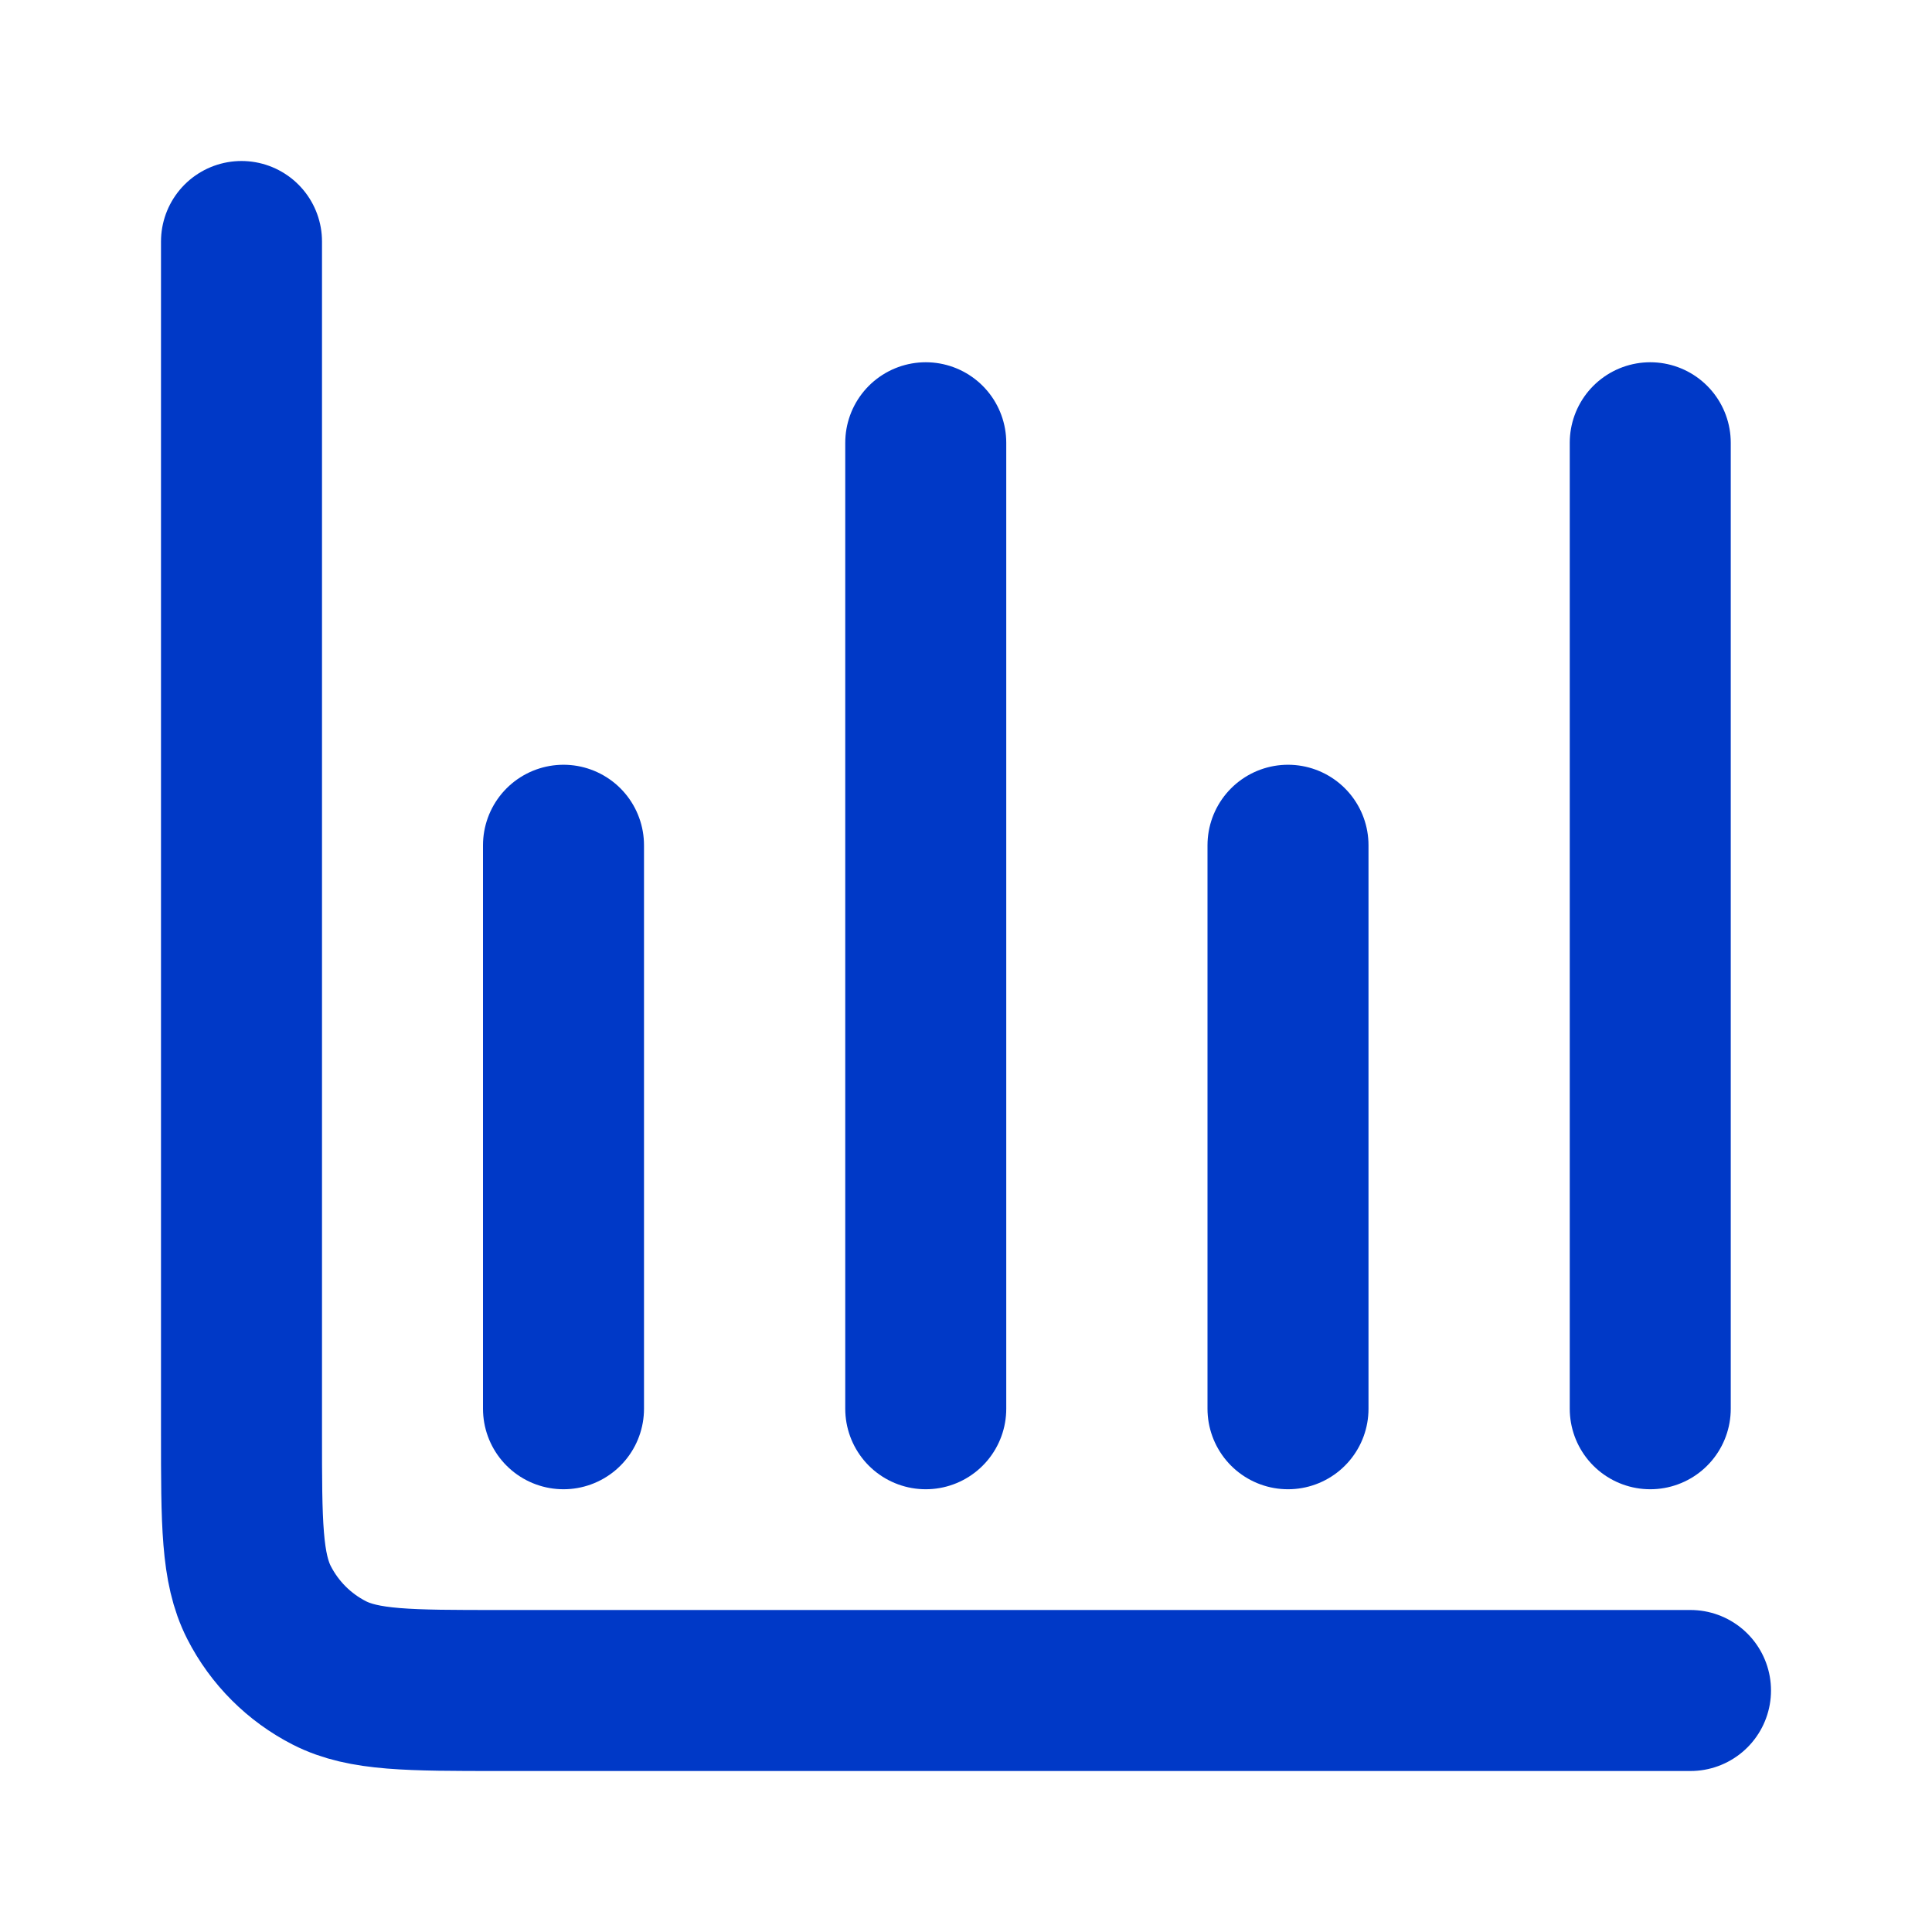 <svg width="24" height="24" viewBox="0 0 24 24" fill="none" xmlns="http://www.w3.org/2000/svg">
<path d="M21 21H6.2C5.08 21 4.52 21 4.092 20.782C3.716 20.59 3.41 20.284 3.218 19.908C3 19.48 3 18.92 3 17.8V3M7 10.5V17.5M11.5 5.5V17.5M16 10.5V17.5M20.5 5.5V17.5" stroke="#0039C7" stroke-width="2" stroke-linecap="round" stroke-linejoin="round"/>
</svg>
